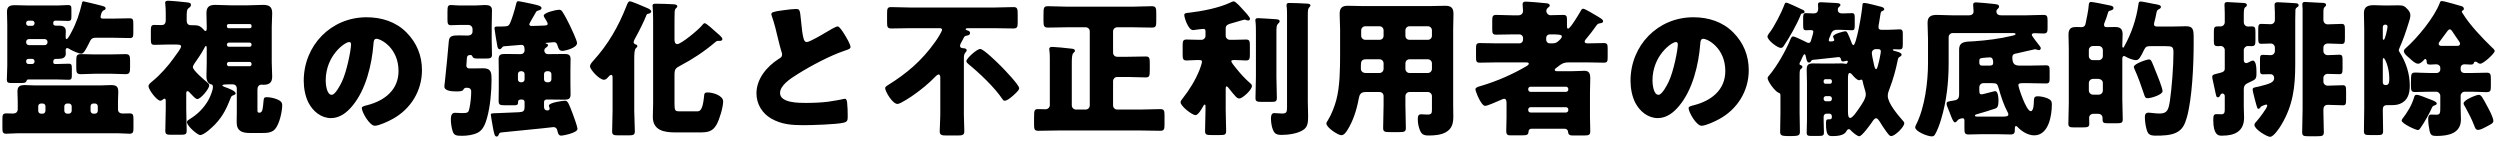 <?xml version="1.0" encoding="UTF-8"?> <svg xmlns="http://www.w3.org/2000/svg" width="407" height="23" viewBox="0 0 407 23" fill="none"><path d="M8.672 9.987V10.155C8.672 10.299 8.792 10.419 8.936 10.419H9.32C9.944 10.419 10.544 10.371 11.168 10.371C11.648 10.371 11.696 10.563 11.696 11.163V12.171C11.696 12.795 11.648 12.987 11.144 12.987C10.544 12.987 9.944 12.939 9.32 12.939H4.568C4.4 12.939 4.328 13.107 4.28 13.251C4.208 13.491 3.824 13.515 3.416 13.515H1.784C1.304 13.515 1.112 13.395 1.112 12.987C1.112 12.459 1.184 11.475 1.184 10.659V4.011C1.184 3.315 1.136 2.619 1.136 1.923C1.136 1.011 1.64 0.843 2.432 0.843C3.128 0.843 3.848 0.891 4.544 0.891H9.368C10.064 0.891 10.664 0.819 11.048 0.819C11.576 0.819 11.624 1.011 11.624 1.515V2.643C11.624 3.243 11.576 3.411 11.048 3.411C10.64 3.411 10.064 3.363 9.368 3.363H8.984C8.816 3.363 8.672 3.507 8.672 3.675V3.867C8.672 4.131 8.936 4.179 9.128 4.179H9.608C10.232 4.179 10.712 4.371 10.712 5.067C10.712 5.331 10.688 5.715 10.688 5.907C10.688 6.219 10.712 6.363 10.856 6.363C11.048 6.363 11.504 5.475 11.6 5.283C12.488 3.627 12.92 2.283 13.352 0.483C13.376 0.339 13.424 0.219 13.592 0.219C13.688 0.219 15.728 0.723 16.016 0.795C16.856 1.011 17.192 1.059 17.192 1.371C17.192 1.563 17.048 1.611 16.88 1.683C16.448 1.875 16.376 2.739 16.376 2.763C16.376 3.003 16.592 3.027 16.784 3.027H18.512C19.376 3.027 20.24 2.979 21.104 2.979C21.656 2.979 21.704 3.195 21.704 3.939V5.355C21.704 5.931 21.656 6.195 21.152 6.195C20.264 6.195 19.4 6.147 18.512 6.147H15.584C14.936 6.147 14.792 6.411 14.552 6.915C14.024 7.971 13.64 8.739 13.256 8.739C12.8 8.739 11.864 8.283 11.456 8.067C11.336 7.995 11.096 7.827 10.952 7.827C10.736 7.827 10.688 8.019 10.688 8.187C10.688 8.355 10.712 8.523 10.712 8.715C10.712 9.411 10.16 9.579 9.56 9.579H9.248C8.912 9.579 8.696 9.627 8.672 9.987ZM4.64 10.419H5.24C5.432 10.419 5.624 10.251 5.624 10.035V9.963C5.624 9.747 5.432 9.579 5.24 9.579H4.64C4.424 9.579 4.256 9.747 4.256 9.963V10.035C4.256 10.251 4.424 10.419 4.64 10.419ZM4.712 7.347H7.28C7.52 7.347 7.736 7.155 7.736 6.891V6.819C7.736 6.555 7.52 6.363 7.28 6.363H4.712C4.448 6.363 4.256 6.555 4.256 6.819V6.891C4.256 7.131 4.448 7.347 4.712 7.347ZM5.624 3.819V3.747C5.624 3.531 5.432 3.363 5.24 3.363H4.64C4.424 3.363 4.256 3.531 4.256 3.747V3.819C4.256 4.035 4.424 4.203 4.64 4.203H5.24C5.432 4.203 5.6 4.059 5.624 3.819ZM2.888 17.835V16.491C2.888 15.963 2.84 15.435 2.84 14.907C2.84 14.043 3.248 13.851 4.04 13.851C4.52 13.851 5.024 13.899 5.528 13.899H16.568C17.072 13.899 17.552 13.851 18.056 13.851C18.896 13.851 19.256 14.043 19.256 14.955C19.256 15.459 19.208 15.987 19.208 16.491V17.787C19.208 18.291 19.544 18.483 20 18.483C20.36 18.483 20.696 18.459 21.056 18.459C21.68 18.459 21.728 18.699 21.728 19.467V20.787C21.728 21.483 21.68 21.771 21.08 21.771C20.552 21.771 19.928 21.699 19.328 21.699H2.792C2.168 21.699 1.544 21.771 1.04 21.771C0.44 21.771 0.392 21.507 0.392 20.811V19.371C0.392 18.699 0.464 18.459 1.04 18.459C1.4 18.459 1.736 18.483 2.096 18.483C2.552 18.483 2.84 18.291 2.888 17.835ZM14.744 17.307V18.051C14.744 18.291 14.936 18.507 15.2 18.507H15.464C15.728 18.507 15.92 18.291 15.92 18.051V17.307C15.92 17.043 15.728 16.851 15.464 16.851H15.2C14.936 16.851 14.744 17.043 14.744 17.307ZM11.672 18.051V17.307C11.672 17.043 11.456 16.851 11.192 16.851H10.928C10.688 16.851 10.472 17.043 10.472 17.307V18.051C10.472 18.291 10.688 18.507 10.928 18.507H11.192C11.456 18.507 11.648 18.315 11.672 18.051ZM7.4 18.051V17.307C7.4 17.043 7.208 16.851 6.944 16.851H6.68C6.416 16.851 6.224 17.043 6.224 17.307V18.051C6.224 18.291 6.416 18.507 6.68 18.507H6.944C7.208 18.507 7.376 18.315 7.4 18.051ZM15.296 8.859H17.984C18.8 8.859 19.616 8.811 20.432 8.811C21.104 8.811 21.176 9.123 21.176 9.867V10.923C21.176 11.739 21.128 12.075 20.432 12.075C19.616 12.075 18.8 12.003 17.984 12.003H15.608C14.792 12.003 14 12.075 13.184 12.075C12.464 12.075 12.416 11.787 12.416 10.947V9.891C12.416 9.075 12.488 8.811 13.184 8.811C14.216 8.811 14.696 8.859 15.296 8.859ZM40.952 10.467V10.395C40.952 10.227 40.832 10.083 40.664 10.083H37.256C37.088 10.083 36.944 10.227 36.944 10.395V10.467C36.944 10.635 37.088 10.779 37.256 10.779H40.664C40.832 10.779 40.952 10.635 40.952 10.467ZM40.952 7.299V7.251C40.952 7.083 40.832 6.939 40.664 6.939H37.256C37.088 6.939 36.944 7.083 36.944 7.251V7.299C36.944 7.491 37.088 7.611 37.256 7.611H40.664C40.832 7.611 40.952 7.491 40.952 7.299ZM40.952 4.323V4.179C40.952 4.035 40.832 3.915 40.688 3.915H37.208C37.064 3.915 36.944 4.035 36.944 4.179V4.323C36.944 4.467 37.064 4.587 37.208 4.587H40.688C40.832 4.587 40.952 4.491 40.952 4.323ZM37.568 15.915C36.896 17.619 36.32 18.867 35.048 20.211C34.592 20.691 33.248 21.987 32.576 21.987C32.192 21.987 30.44 20.547 30.44 19.875C30.44 19.659 30.656 19.539 30.8 19.443C32.12 18.651 33.128 17.667 33.896 16.347C34.184 15.843 34.664 14.739 34.664 14.139C34.664 13.755 34.448 13.755 34.352 13.731C33.776 13.587 33.608 12.963 33.608 12.459C33.608 11.691 33.656 10.923 33.656 10.155V7.899C33.656 7.683 33.656 7.491 33.512 7.491C33.416 7.491 33.296 7.731 33.224 7.899C32.792 8.715 32.168 9.603 31.64 10.371C31.544 10.515 31.4 10.755 31.4 10.923C31.4 11.451 33.2 12.963 33.656 13.347C33.8 13.467 34.064 13.659 34.064 13.899C34.064 14.451 32.672 16.131 32.12 16.131C31.856 16.131 31.376 15.603 31.064 15.267C30.8 15.003 30.704 14.835 30.536 14.835C30.32 14.835 30.32 15.027 30.32 15.363V17.787C30.32 18.963 30.392 20.115 30.392 21.267C30.392 21.867 30.176 21.939 29.408 21.939H27.896C27.176 21.939 26.912 21.891 26.912 21.291C26.912 20.139 26.984 18.963 26.984 17.787V16.563C26.984 16.251 26.984 16.059 26.768 16.059C26.672 16.059 26.6 16.131 26.552 16.179C26.432 16.275 26.264 16.395 26.096 16.395C25.544 16.395 24.176 14.595 24.176 14.043C24.176 13.707 24.512 13.491 24.896 13.155C26.048 12.219 27.44 10.659 28.28 9.459C28.328 9.411 28.376 9.315 28.448 9.219C28.808 8.739 29.48 7.851 29.48 7.563C29.48 7.275 29.144 7.251 28.616 7.251H27.296C26.576 7.251 25.856 7.299 25.136 7.299C24.608 7.299 24.56 7.059 24.56 6.339V4.971C24.56 4.371 24.608 4.059 25.088 4.059C25.52 4.059 25.928 4.083 26.336 4.083C26.648 4.083 26.984 3.915 26.984 3.315V2.187C26.984 1.683 26.96 1.179 26.912 0.699C26.912 0.627 26.888 0.531 26.888 0.459C26.888 0.171 27.128 0.123 27.368 0.123C27.872 0.123 29.624 0.291 30.224 0.363C30.824 0.435 31.088 0.435 31.088 0.819C31.088 1.083 30.848 1.203 30.632 1.395C30.392 1.587 30.392 2.067 30.392 2.931V3.363C30.392 3.819 30.608 4.107 31.112 4.107H31.328C32.264 4.107 32.528 4.131 33.2 4.875C33.248 4.947 33.344 5.043 33.464 5.043C33.656 5.043 33.656 4.731 33.656 4.587V4.275C33.656 3.555 33.608 2.859 33.608 2.139C33.608 1.107 34.088 0.795 35.048 0.795C35.912 0.795 36.752 0.867 37.592 0.867H40.304C41.144 0.867 41.984 0.795 42.8 0.795C43.784 0.795 44.312 1.059 44.312 2.139C44.312 2.907 44.24 3.651 44.24 4.419V10.155C44.24 10.923 44.312 11.691 44.312 12.459C44.312 13.491 43.808 13.803 42.872 13.803C42.848 13.803 42.632 13.779 42.608 13.779C42.128 13.779 41.912 14.115 41.912 14.571V17.931C41.912 18.123 41.912 18.339 42.152 18.339H42.272C42.776 18.339 42.8 17.547 42.896 16.515C42.944 16.011 42.968 15.819 43.4 15.819C43.928 15.819 44.624 15.963 45.128 16.179C45.56 16.347 45.944 16.587 45.944 17.115C45.944 18.195 45.488 20.211 44.768 21.027C44.216 21.651 43.376 21.651 42.56 21.651H40.688C39.392 21.651 38.528 21.339 38.528 19.875C38.528 19.443 38.552 18.747 38.552 18.267V14.451C38.552 13.995 38.312 13.731 37.856 13.731H37.184C36.776 13.731 36.2 13.755 36.2 13.899C36.2 14.019 36.44 14.091 36.536 14.139C37.304 14.427 38.36 14.811 38.36 15.195C38.36 15.411 38.072 15.483 37.88 15.555C37.688 15.627 37.64 15.747 37.568 15.915ZM59.672 2.811C62.12 2.811 64.424 3.531 66.152 5.259C67.856 6.963 68.696 9.051 68.696 11.427C68.696 14.811 66.848 17.787 63.872 19.395C63.272 19.731 61.688 20.475 61.016 20.475C60.176 20.475 58.904 18.267 58.904 17.595C58.904 17.379 59.12 17.283 59.816 17.115C62.6 16.395 64.88 14.643 64.88 11.571C64.88 7.803 62 6.315 61.28 6.315C60.872 6.315 60.824 6.747 60.8 7.179C60.536 10.515 59.576 14.595 57.368 17.235C56.48 18.315 55.328 19.227 53.888 19.227C52.28 19.227 50.96 18.123 50.24 16.755C49.688 15.699 49.448 14.331 49.448 13.155C49.448 7.395 53.888 2.811 59.672 2.811ZM56.84 6.843C56.144 6.843 53.024 9.051 53.024 13.107C53.024 13.683 53.168 15.435 54.008 15.435C54.584 15.435 55.4 13.851 55.64 13.347C56.48 11.619 57.152 8.067 57.152 7.203C57.152 7.011 57.056 6.843 56.84 6.843ZM76.352 11.139H77.048C77.576 11.139 78.128 11.115 78.68 11.115C80 11.115 80.024 11.907 80.024 12.963C80.024 14.883 79.808 17.379 79.28 19.227C79.04 20.091 78.656 21.147 77.816 21.579C77.048 21.987 76.04 22.107 75.2 22.107C74.24 22.107 73.88 22.035 73.664 21.267C73.496 20.715 73.4 20.043 73.4 19.467C73.4 18.987 73.448 18.363 74.072 18.363C74.384 18.363 74.912 18.411 75.224 18.411C76.184 18.411 76.28 18.315 76.424 17.619C76.592 16.875 76.712 15.699 76.712 14.955C76.712 14.403 76.424 14.283 75.92 14.283C75.68 14.283 75.536 14.403 75.416 14.619C75.296 14.883 74.648 14.883 74.384 14.883C73.832 14.883 72.344 14.883 72.344 14.091C72.344 13.923 72.392 13.587 72.416 13.395C72.584 12.027 73.016 7.371 73.064 6.723C73.136 5.787 73.736 5.763 74.768 5.763C75.224 5.763 75.68 5.787 76.136 5.787C76.688 5.787 76.928 5.475 76.928 5.139V4.731C76.928 4.347 76.616 4.059 76.256 4.059H74.792C74.288 4.059 73.736 4.107 73.472 4.107C72.896 4.107 72.848 3.867 72.848 3.123V1.971C72.848 1.011 72.896 0.819 73.496 0.819C73.784 0.819 74.144 0.891 74.792 0.891H77.408C77.912 0.891 78.416 0.819 78.944 0.819C79.544 0.819 80.096 0.915 80.096 1.659C80.096 2.523 80.048 3.387 80.048 4.251V6.627C80.048 7.395 80.096 8.139 80.096 8.883C80.096 9.483 79.832 9.531 78.968 9.531H78.176C77.264 9.531 77.048 9.531 76.904 9.171C76.832 9.027 76.76 8.955 76.592 8.955C76.28 8.955 76.064 9.027 76.016 9.387C75.992 9.603 75.92 10.515 75.92 10.683C75.92 10.947 76.112 11.139 76.352 11.139ZM89.288 11.595H89.048C88.784 11.595 88.568 11.787 88.568 12.051V12.939C88.568 13.179 88.784 13.395 89.048 13.395H89.288C89.552 13.395 89.768 13.179 89.768 12.939V12.051C89.768 11.811 89.552 11.595 89.288 11.595ZM84.944 11.595H84.776C84.512 11.595 84.32 11.811 84.32 12.051V12.939C84.32 13.179 84.512 13.395 84.776 13.395H84.944C85.208 13.395 85.4 13.179 85.4 12.939V12.051C85.4 11.787 85.208 11.619 84.944 11.595ZM81.152 18.411C81.992 18.387 83.744 18.315 84.536 18.267C85.184 18.219 85.4 18.099 85.4 17.403V16.587C85.4 16.371 85.232 16.203 85.016 16.203H84.872C84.608 16.203 84.344 16.251 84.344 16.587V16.683C84.344 17.091 84.104 17.139 83.696 17.139H82.232C81.344 17.139 81.176 17.067 81.176 16.371C81.176 15.987 81.2 15.003 81.2 14.307V11.499C81.2 10.875 81.176 10.275 81.176 9.651C81.176 8.835 81.584 8.787 82.28 8.787C83.048 8.787 83.816 8.811 84.584 8.811H84.8C85.136 8.811 85.4 8.547 85.4 8.235C85.4 7.803 85.4 7.299 84.896 7.299C84.824 7.299 82.328 7.515 81.992 7.539C81.824 7.611 81.8 7.635 81.704 7.779C81.608 7.875 81.512 8.019 81.344 8.019C81.128 8.019 81.032 7.779 80.984 7.587C80.912 7.275 80.504 4.851 80.504 4.635C80.504 4.419 80.6 4.323 80.84 4.323H81.032C81.248 4.323 81.776 4.323 82.136 4.299C82.616 4.275 82.832 4.227 83.024 3.795C83.36 3.075 83.792 1.611 83.984 0.819C84.056 0.483 84.128 0.195 84.344 0.195C84.56 0.195 86.168 0.531 86.48 0.603C87.464 0.819 88.16 0.963 88.16 1.299C88.16 1.539 87.944 1.635 87.584 1.731C87.392 1.779 87.368 1.803 87.272 1.947C87.224 2.019 87.128 2.187 87.008 2.403C86.672 2.979 86.168 3.843 86.168 3.939C86.168 4.155 86.36 4.227 86.528 4.227C87.032 4.227 88.088 4.179 88.712 4.155C89.048 4.131 89.168 4.059 89.168 3.867C89.168 3.699 88.832 3.171 88.712 2.979C88.64 2.883 88.52 2.667 88.52 2.547C88.52 2.043 90.584 1.587 90.992 1.587C91.304 1.587 91.4 1.683 91.568 1.923C91.952 2.499 92.48 3.531 92.792 4.179C93.032 4.659 93.944 6.603 93.944 7.011C93.944 7.827 91.928 8.283 91.568 8.283C91.064 8.283 90.944 7.947 90.8 7.515C90.68 7.131 90.608 6.867 90.152 6.867C90.08 6.867 89.192 6.939 89.072 6.963C88.952 6.963 88.832 6.963 88.832 7.035C88.832 7.107 88.88 7.107 88.928 7.107C89.072 7.131 89.216 7.203 89.216 7.347C89.216 7.563 88.976 7.683 88.832 7.803C88.664 7.923 88.616 8.067 88.616 8.259C88.616 8.571 88.88 8.811 89.168 8.811H89.48C90.248 8.811 91.04 8.787 91.808 8.787C92.432 8.787 92.888 8.835 92.888 9.603C92.888 10.227 92.864 10.875 92.864 11.499V13.491C92.864 14.139 92.888 14.763 92.888 15.387C92.888 16.131 92.504 16.227 91.856 16.227C91.064 16.227 90.272 16.203 89.48 16.203H88.952C88.76 16.203 88.568 16.371 88.568 16.587V17.427C88.568 17.739 88.736 17.979 89.072 17.979C89.288 17.979 89.48 17.931 89.48 17.667C89.48 17.571 89.456 17.499 89.384 17.355C89.36 17.307 89.36 17.235 89.36 17.187C89.36 16.707 91.64 16.395 92 16.395C92.456 16.395 92.648 16.971 93.296 18.675C93.44 19.035 94.016 20.667 94.016 20.979C94.016 21.651 91.616 22.083 91.376 22.083C90.896 22.083 90.824 21.627 90.728 21.219C90.656 20.907 90.464 20.691 90.104 20.691C90.032 20.691 89.456 20.763 88.376 20.883C86.072 21.123 82.28 21.507 81.68 21.555C81.368 21.579 81.296 21.651 81.2 21.891C81.104 22.131 81.032 22.227 80.864 22.227C80.528 22.227 80.456 21.843 80.24 20.715C80.144 20.163 79.904 18.795 79.904 18.675C79.904 18.459 80.024 18.435 81.152 18.411ZM103.256 9.603V18.051C103.256 19.155 103.352 20.283 103.352 21.387C103.352 21.963 103.088 22.035 102.32 22.035H100.712C99.92 22.035 99.656 21.987 99.656 21.387C99.656 20.283 99.728 19.179 99.728 18.051V12.651C99.728 12.459 99.728 12.195 99.488 12.195C99.32 12.195 99.104 12.435 99.008 12.555C98.84 12.747 98.624 12.987 98.336 12.987C97.544 12.987 96.056 11.307 96.056 10.803C96.056 10.467 96.392 10.107 96.608 9.867C99.008 7.227 100.688 4.299 101.984 0.987C102.176 0.507 102.272 0.219 102.56 0.219C102.872 0.219 104.888 1.107 105.344 1.299C105.584 1.395 106.016 1.587 106.016 1.875C106.016 2.163 105.584 2.235 105.44 2.259C105.296 2.283 105.224 2.475 105.176 2.619C104.864 3.435 103.88 5.403 103.424 6.195C103.328 6.363 103.16 6.675 103.16 6.867C103.16 7.155 103.472 7.227 103.592 7.275C103.712 7.323 103.76 7.419 103.76 7.515C103.76 7.635 103.688 7.707 103.52 7.851C103.28 8.067 103.256 8.835 103.256 9.603ZM114.248 4.179C114.368 4.035 114.56 3.771 114.728 3.771C114.968 3.771 116.144 4.827 116.744 5.379C116.888 5.499 116.96 5.571 117.056 5.643C117.272 5.835 117.608 6.147 117.608 6.363C117.608 6.483 117.488 6.651 117.272 6.651H116.888C116.672 6.651 116.528 6.795 116.384 6.915C114.632 8.403 112.736 9.651 110.72 10.707C110 11.091 109.808 11.259 109.808 12.195V16.779C109.808 17.979 109.88 18.123 110.6 18.123H113.456C113.864 18.123 114.368 18.123 114.608 15.819C114.656 15.243 114.656 15.051 115.208 15.051C116.024 15.051 117.728 15.531 117.728 16.515C117.728 17.451 117.128 19.443 116.672 20.259C116 21.483 115.136 21.555 113.864 21.555H109.88C108.104 21.555 106.28 21.219 106.28 19.035C106.28 18.315 106.328 17.595 106.328 16.899V3.243C106.328 2.499 106.304 1.659 106.256 1.155C106.256 1.083 106.232 1.011 106.232 0.939C106.232 0.603 106.52 0.603 106.76 0.603C107.216 0.603 109.256 0.651 109.712 0.699C109.952 0.723 110.264 0.771 110.264 1.035C110.264 1.179 110.144 1.251 110.024 1.371C109.88 1.539 109.832 1.707 109.832 2.019C109.808 2.739 109.808 3.531 109.808 4.251V6.315C109.808 6.627 109.808 7.179 110.264 7.179C110.888 7.179 113.624 4.923 114.248 4.179ZM125.576 2.307C125.576 2.019 125.864 1.875 127.592 1.659C128.528 1.539 129.08 1.467 129.536 1.467C130.184 1.467 130.232 1.515 130.4 3.315C130.544 4.851 130.64 5.571 130.808 6.219C130.88 6.507 131 6.843 131.36 6.843C131.816 6.843 133.952 5.571 134.48 5.259C134.84 5.043 136.064 4.299 136.376 4.299C136.64 4.299 137.144 5.043 137.48 5.595C137.744 6.027 138.464 7.203 138.464 7.659C138.464 7.923 138.2 8.019 137.696 8.187C137.6 8.235 137.48 8.259 137.36 8.307C135.176 9.051 132.128 10.635 129.8 12.099C128.648 12.819 126.992 13.899 126.992 15.147C126.992 16.755 130.04 16.755 131.144 16.755C132.368 16.755 133.64 16.707 134.792 16.563C135.296 16.491 136.952 16.227 137.336 16.107C137.408 16.107 137.504 16.083 137.576 16.083C137.816 16.083 137.888 16.491 137.912 16.683C137.984 17.379 138.008 18.171 138.008 18.867C138.008 19.587 137.984 19.803 137.36 19.971C136.256 20.259 132.104 20.379 130.784 20.379C128.888 20.379 127.232 20.259 125.552 19.299C124.064 18.435 123.152 16.923 123.152 15.195C123.152 12.819 124.856 10.827 126.752 9.603C127.112 9.387 127.328 9.267 127.328 8.859C127.328 8.691 127.256 8.499 127.184 8.283C126.992 7.635 126.824 6.963 126.656 6.267C126.392 5.091 126.056 3.771 125.648 2.595C125.624 2.523 125.576 2.379 125.576 2.307ZM159.584 7.971C160.136 7.971 162.464 10.275 162.968 10.779C163.472 11.283 165.92 13.827 165.92 14.355C165.92 14.427 165.896 14.547 165.776 14.715C165.488 15.099 164.672 15.843 164.144 16.179C163.904 16.323 163.736 16.395 163.568 16.395C163.376 16.395 163.304 16.299 163.208 16.155C161.936 14.235 159.416 11.859 157.616 10.395C157.472 10.275 157.328 10.131 157.328 9.939C157.328 9.531 159.008 7.971 159.584 7.971ZM156.92 9.579V18.723C156.92 19.611 156.992 20.571 156.992 21.363C156.992 21.987 156.68 22.059 155.864 22.059H154.136C153.296 22.059 152.984 21.987 152.984 21.363C152.984 20.643 153.08 19.635 153.08 18.723V12.651C153.08 12.459 153.056 12.123 152.816 12.123C152.6 12.123 152.312 12.435 152.168 12.579C151.28 13.515 149.96 14.595 148.904 15.339C148.448 15.675 146.6 16.923 146.12 16.923C145.28 16.923 144.104 14.859 144.104 14.355C144.104 14.163 144.248 14.043 144.68 13.779C147.56 11.979 150.008 9.963 152.264 6.795C152.504 6.459 153.368 5.163 153.368 4.827C153.368 4.683 153.2 4.587 153.008 4.587H148.328C147.248 4.587 146.168 4.635 145.112 4.635C144.464 4.635 144.416 4.371 144.416 3.603V2.235C144.416 1.419 144.464 1.155 145.064 1.155C146.168 1.155 147.248 1.227 148.328 1.227H161.744C162.824 1.227 163.928 1.155 165.008 1.155C165.608 1.155 165.68 1.443 165.68 2.235V3.699C165.68 4.395 165.584 4.635 164.984 4.635C163.904 4.635 162.824 4.587 161.744 4.587H157.64C157.52 4.587 157.208 4.587 157.208 4.755C157.208 4.875 157.448 4.947 157.544 4.971C157.712 5.019 157.928 5.139 157.928 5.355C157.928 5.643 157.688 5.763 157.448 5.787C157.112 5.835 156.992 5.955 156.92 6.099C156.872 6.195 156.752 6.459 156.584 6.747C156.464 6.939 156.296 7.251 156.296 7.467C156.296 7.851 156.728 7.827 156.8 7.851C157.016 7.851 157.376 7.899 157.376 8.187C157.376 8.355 157.256 8.427 157.136 8.595C156.968 8.835 156.92 8.979 156.92 9.579ZM184.52 4.443H181.88C181.496 4.443 181.208 4.731 181.208 5.115V8.571C181.208 8.955 181.496 9.243 181.88 9.243H183.56C184.544 9.243 185.528 9.195 186.536 9.195C187.184 9.195 187.184 9.507 187.184 10.539V11.307C187.184 12.363 187.136 12.603 186.536 12.603C185.552 12.603 184.544 12.531 183.56 12.531H181.88C181.496 12.531 181.208 12.843 181.208 13.203V17.163C181.208 17.523 181.496 17.835 181.88 17.835H185.648C186.752 17.835 187.832 17.763 188.912 17.763C189.536 17.763 189.584 18.051 189.584 18.843V20.211C189.584 21.027 189.536 21.291 188.888 21.291C187.808 21.291 186.728 21.243 185.648 21.243H172.28C171.2 21.243 170.12 21.291 169.04 21.291C168.392 21.291 168.344 21.027 168.344 20.187V19.179C168.344 17.859 168.416 17.763 169.064 17.763C169.328 17.763 169.688 17.787 170.216 17.787C170.6 17.787 170.912 17.475 170.912 17.115V9.843C170.912 9.267 170.912 8.691 170.84 8.235C170.84 8.163 170.816 8.067 170.816 7.995C170.816 7.683 171.056 7.635 171.32 7.635C171.704 7.635 173.528 7.803 174.464 7.923C174.68 7.947 174.992 7.971 174.992 8.259C174.992 8.403 174.944 8.451 174.728 8.643C174.536 8.835 174.488 9.411 174.488 10.227V17.163C174.488 17.523 174.8 17.835 175.16 17.835H176.744C177.128 17.835 177.416 17.523 177.416 17.163V5.115C177.416 4.731 177.128 4.443 176.744 4.443H173.624C172.616 4.443 171.632 4.491 170.624 4.491C169.952 4.491 169.88 4.227 169.88 3.387V2.427C169.88 1.227 169.928 1.011 170.624 1.011C171.632 1.011 172.64 1.083 173.624 1.083H184.52C185.504 1.083 186.512 1.011 187.496 1.011C188.168 1.011 188.24 1.275 188.24 2.091V3.411C188.24 4.251 188.192 4.491 187.52 4.491C186.512 4.491 185.504 4.443 184.52 4.443ZM212.912 2.667V16.611C212.912 17.331 212.96 18.051 212.96 18.771C212.96 19.875 212.936 20.595 212.24 21.099C211.352 21.747 209.744 21.963 208.664 21.963C208.256 21.963 207.776 21.939 207.488 21.579C207.08 21.051 206.912 20.019 206.912 19.347C206.912 18.987 206.936 18.411 207.44 18.411C207.536 18.411 207.728 18.411 207.896 18.435C208.16 18.459 208.472 18.483 208.736 18.483C209.456 18.483 209.528 18.243 209.528 17.427V2.595C209.528 1.995 209.528 1.395 209.456 0.987V0.795C209.456 0.507 209.696 0.483 209.912 0.483C210.8 0.483 211.688 0.531 212.576 0.579C212.792 0.579 213.344 0.579 213.344 0.891C213.344 0.987 213.272 1.059 213.2 1.131C212.936 1.419 212.912 1.563 212.912 2.667ZM207.8 5.547V12.555C207.8 13.683 207.872 14.811 207.872 15.939C207.872 16.539 207.632 16.587 206.936 16.587H205.496C204.656 16.587 204.392 16.539 204.392 15.963C204.392 14.835 204.464 13.683 204.464 12.555V5.523C204.464 4.803 204.464 4.011 204.392 3.483C204.368 3.411 204.368 3.339 204.368 3.291C204.368 3.003 204.584 2.955 204.824 2.955C205.184 2.955 207.224 3.099 207.656 3.123C207.896 3.147 208.328 3.147 208.328 3.459C208.328 3.627 208.16 3.771 208.04 3.891C207.824 4.131 207.8 4.275 207.8 5.547ZM199.544 14.331V17.907C199.544 19.035 199.616 20.163 199.616 21.315C199.616 21.939 199.376 21.987 198.584 21.987H197.264C196.448 21.987 196.184 21.939 196.184 21.339C196.184 20.187 196.256 19.059 196.256 17.907V17.259C196.256 17.187 196.232 17.019 196.136 17.019C196.04 17.019 195.92 17.211 195.824 17.379C195.632 17.739 195.056 18.747 194.624 18.747C194.096 18.747 192.2 17.283 192.2 16.659C192.2 16.443 192.32 16.299 192.512 16.059C193.64 14.619 194.648 13.011 195.32 11.283C195.416 11.019 195.68 10.299 195.68 10.035C195.68 9.795 195.488 9.771 194.936 9.771C194.336 9.771 193.736 9.843 193.184 9.843C192.584 9.843 192.536 9.579 192.536 8.811V7.443C192.536 6.699 192.584 6.435 193.184 6.435C193.784 6.435 194.456 6.483 195.248 6.483H195.584C195.968 6.483 196.256 6.195 196.256 5.811V5.139C196.256 4.803 196.16 4.707 195.896 4.707C195.704 4.707 195.008 4.803 194.792 4.827C194.648 4.851 194.36 4.899 194.216 4.899C193.448 4.899 192.8 2.859 192.8 2.451C192.8 2.115 193.136 2.115 193.616 2.067C195.68 1.827 198.44 1.299 200.312 0.411C200.504 0.315 200.72 0.219 200.84 0.219C201.176 0.219 202.064 1.251 202.328 1.539C202.568 1.779 203.504 2.787 203.504 3.051C203.504 3.219 203.36 3.339 203.216 3.339C203.144 3.339 203.024 3.315 202.952 3.291C202.856 3.243 202.712 3.195 202.592 3.195C202.544 3.195 202.4 3.243 202.064 3.339C201.584 3.483 200.504 3.795 200.24 3.867C199.856 3.987 199.544 4.155 199.544 4.611V5.811C199.544 6.195 199.856 6.483 200.24 6.483H200.768C201.56 6.483 202.232 6.435 202.832 6.435C203.432 6.435 203.48 6.699 203.48 7.467V8.811C203.48 9.579 203.432 9.843 202.832 9.843C202.28 9.843 201.656 9.771 201.008 9.771C200.624 9.771 200.456 9.819 200.456 9.963C200.456 10.155 200.96 10.779 201.2 11.067C201.968 12.027 202.64 12.771 203.576 13.587C203.696 13.707 203.816 13.803 203.816 13.995C203.816 14.643 202.256 16.035 201.776 16.035C201.584 16.035 201.416 15.963 201.2 15.747C200.912 15.435 200.36 14.787 200.096 14.427C200 14.307 199.832 14.067 199.712 14.067C199.664 14.067 199.568 14.067 199.544 14.331ZM232.448 9.651H229.472C229.064 9.651 228.8 9.963 228.8 10.323V11.211C228.8 11.571 229.088 11.883 229.472 11.883H232.448C232.832 11.883 233.12 11.571 233.12 11.211V10.323C233.12 9.963 232.832 9.651 232.448 9.651ZM224.576 9.651H222.392C221.648 9.651 221.552 10.035 221.552 10.683V11.211C221.552 11.547 221.816 11.883 222.344 11.883H224.576C224.96 11.883 225.248 11.571 225.248 11.211V10.323C225.248 9.963 224.984 9.651 224.576 9.651ZM229.472 6.483H232.448C232.832 6.483 233.12 6.195 233.12 5.811V4.947C233.12 4.563 232.832 4.275 232.448 4.275H229.472C229.088 4.275 228.8 4.563 228.8 4.947V5.811C228.8 6.195 229.064 6.483 229.472 6.483ZM222.272 6.483H224.576C224.984 6.483 225.248 6.195 225.248 5.811V4.947C225.248 4.563 224.96 4.275 224.576 4.275H222.272C221.912 4.275 221.6 4.563 221.6 4.947V5.811C221.6 6.195 221.912 6.483 222.272 6.483ZM224.576 14.979H222.344C221.528 14.979 221.312 15.387 221.192 16.107C220.88 17.835 220.28 19.731 219.344 21.195C219.128 21.531 218.816 22.011 218.36 22.011C217.832 22.011 215.936 20.763 215.936 20.115C215.936 19.971 216.008 19.827 216.176 19.587C216.728 18.723 217.28 17.307 217.544 16.299C218.144 14.091 218.168 11.163 218.168 8.835V4.827C218.168 3.963 218.096 3.123 218.096 2.259C218.096 1.323 218.456 0.939 219.416 0.939C220.208 0.939 221 0.987 221.792 0.987H232.952C233.72 0.987 234.512 0.939 235.28 0.939C236.24 0.939 236.624 1.275 236.624 2.259C236.624 3.099 236.576 3.963 236.576 4.827V16.995C236.576 17.643 236.6 18.315 236.6 18.963C236.6 20.043 236.408 20.955 235.376 21.531C234.56 21.987 233.504 22.059 232.568 22.059C231.728 22.059 231.392 21.843 231.104 21.051C230.912 20.523 230.816 19.947 230.816 19.371C230.816 18.939 230.888 18.603 231.392 18.603C231.536 18.603 231.656 18.603 231.8 18.627C232.016 18.651 232.16 18.651 232.376 18.651C233.072 18.651 233.12 18.435 233.12 17.787V15.651C233.12 15.291 232.832 14.979 232.448 14.979H229.472C229.088 14.979 228.8 15.291 228.8 15.651V17.091C228.8 18.363 228.872 19.611 228.872 20.859C228.872 21.459 228.584 21.507 227.768 21.507H226.28C225.44 21.507 225.176 21.459 225.176 20.835C225.176 19.587 225.248 18.339 225.248 17.091V15.651C225.248 15.267 224.984 14.979 224.576 14.979ZM248.792 17.835V17.931C248.792 18.147 248.96 18.315 249.176 18.315H254.936C255.152 18.315 255.32 18.147 255.32 17.931V17.835C255.32 17.619 255.152 17.451 254.936 17.451H249.176C248.96 17.451 248.816 17.595 248.792 17.835ZM248.792 14.499V14.571C248.816 14.811 248.96 14.955 249.176 14.955H254.936C255.152 14.955 255.32 14.787 255.32 14.571V14.499C255.32 14.283 255.152 14.115 254.936 14.115H249.176C248.96 14.115 248.792 14.283 248.792 14.499ZM251.72 6.219V6.483C251.72 6.795 251.96 7.059 252.296 7.059H252.704C253.376 7.059 253.616 6.795 254.048 6.363C254.168 6.219 254.264 6.099 254.264 5.931C254.264 5.619 253.736 5.595 252.32 5.595C252.008 5.595 251.72 5.787 251.72 6.219ZM254.696 20.955H249.368C249.032 20.955 248.864 21.123 248.84 21.459C248.816 21.963 248.576 22.035 247.688 22.035H245.936C245.504 22.035 245.216 21.987 245.216 21.315C245.216 20.595 245.264 19.851 245.264 19.131V16.803C245.264 16.467 245.216 16.083 244.88 16.083C244.736 16.083 244.64 16.131 244.496 16.203C244.424 16.227 244.328 16.275 244.208 16.323C243.512 16.635 242.12 17.235 241.784 17.235C241.112 17.235 240.2 14.835 240.2 14.547C240.2 14.259 240.56 14.139 240.992 14.019L241.232 13.947C243.728 13.203 246.2 12.123 248.456 10.803C248.576 10.731 248.888 10.563 248.888 10.371C248.888 10.155 248.6 10.155 248.24 10.155H243.752C242.816 10.155 241.88 10.203 240.92 10.203C240.344 10.203 240.296 9.987 240.296 9.291V7.947C240.296 7.227 240.344 7.011 240.944 7.011C241.88 7.011 242.816 7.059 243.752 7.059H247.376C247.688 7.059 247.952 6.795 247.952 6.483V6.171C247.952 5.859 247.688 5.595 247.376 5.595H246.464C245.504 5.595 244.544 5.643 243.584 5.643C242.984 5.643 242.936 5.403 242.936 4.683V3.387C242.936 2.691 242.984 2.427 243.584 2.427C244.544 2.427 245.504 2.499 246.464 2.499H247.136C247.736 2.499 247.952 2.115 247.952 1.803C247.952 1.515 247.88 1.011 247.88 0.699C247.88 0.363 248.072 0.267 248.36 0.267C248.888 0.267 251.12 0.459 251.744 0.531C251.96 0.555 252.296 0.603 252.296 0.891C252.296 1.059 252.176 1.131 251.984 1.275C251.84 1.395 251.744 1.587 251.744 1.779C251.744 2.139 252.032 2.475 252.416 2.475C253.112 2.475 253.784 2.427 254.48 2.427C255.032 2.427 255.104 2.667 255.104 3.171V4.299C255.104 4.443 255.104 4.659 255.296 4.659C255.656 4.659 257.144 2.139 257.384 1.707C257.456 1.563 257.552 1.419 257.744 1.419C258.032 1.419 259.688 2.427 260.048 2.643C260.144 2.691 260.216 2.739 260.288 2.787C260.72 3.051 260.984 3.219 260.984 3.459C260.984 3.675 260.768 3.747 260.6 3.771C260.096 3.843 260.096 3.891 259.808 4.275C259.328 4.971 258.8 5.643 258.272 6.267C258.152 6.411 257.984 6.603 257.984 6.771C257.984 7.059 258.32 7.059 258.536 7.059C259.376 7.059 260.24 7.011 261.104 7.011C261.68 7.011 261.728 7.251 261.728 7.947V9.291C261.728 9.987 261.68 10.203 261.104 10.203C260.144 10.203 259.208 10.155 258.272 10.155H255.44C254.528 10.155 254.168 10.419 253.664 10.827C253.544 10.923 253.424 11.019 253.28 11.115C253.208 11.187 253.112 11.259 253.112 11.355C253.112 11.547 253.28 11.595 253.568 11.595H255.704C256.592 11.595 257.552 11.523 257.96 11.523C258.728 11.523 258.896 12.027 258.896 12.699C258.896 13.491 258.848 14.259 258.848 15.051V19.131C258.848 19.851 258.896 20.595 258.896 21.339C258.896 21.939 258.728 22.059 257.84 22.059H256.232C255.632 22.059 255.32 22.035 255.272 21.411C255.248 21.195 255.08 20.955 254.696 20.955ZM275.672 2.811C278.12 2.811 280.424 3.531 282.152 5.259C283.856 6.963 284.696 9.051 284.696 11.427C284.696 14.811 282.848 17.787 279.872 19.395C279.272 19.731 277.688 20.475 277.016 20.475C276.176 20.475 274.904 18.267 274.904 17.595C274.904 17.379 275.12 17.283 275.816 17.115C278.6 16.395 280.88 14.643 280.88 11.571C280.88 7.803 278 6.315 277.28 6.315C276.872 6.315 276.824 6.747 276.8 7.179C276.536 10.515 275.576 14.595 273.368 17.235C272.48 18.315 271.328 19.227 269.888 19.227C268.28 19.227 266.96 18.123 266.24 16.755C265.688 15.699 265.448 14.331 265.448 13.155C265.448 7.395 269.888 2.811 275.672 2.811ZM272.84 6.843C272.144 6.843 269.024 9.051 269.024 13.107C269.024 13.683 269.168 15.435 270.008 15.435C270.584 15.435 271.4 13.851 271.64 13.347C272.48 11.619 273.152 8.067 273.152 7.203C273.152 7.011 273.056 6.843 272.84 6.843ZM290.816 0.435C291.056 0.435 293 1.371 293.36 1.539C293.504 1.587 293.792 1.731 293.792 1.923C293.792 2.115 293.576 2.163 293.408 2.187C293.216 2.211 293.192 2.283 293.12 2.499C292.568 3.915 291.272 6.195 290.408 7.467C290.288 7.635 290.168 7.803 289.928 7.803C289.4 7.803 287.744 6.579 287.744 5.931C287.744 5.715 288.08 5.331 288.2 5.163C288.824 4.347 290.072 1.947 290.432 0.939C290.576 0.555 290.6 0.435 290.816 0.435ZM296.888 16.035V16.107C296.888 16.323 297.056 16.491 297.272 16.491H297.848C298.064 16.491 298.232 16.323 298.232 16.107V16.035C298.232 15.819 298.064 15.651 297.848 15.651H297.272C297.056 15.651 296.888 15.795 296.888 16.035ZM296.888 13.203V13.323C296.888 13.491 297.008 13.635 297.176 13.635H297.944C298.112 13.635 298.232 13.491 298.232 13.323V13.203C298.232 13.035 298.112 12.891 297.944 12.891H297.176C297.008 12.891 296.888 13.035 296.888 13.203ZM305.84 7.995H305.36C305.024 7.995 304.736 8.259 304.736 8.643C304.736 8.907 304.904 9.723 304.976 10.011C305.072 10.467 305.192 11.259 305.432 11.259C305.6 11.259 305.768 10.563 305.864 10.131C305.888 10.011 305.912 9.891 305.936 9.843C305.984 9.531 306.2 8.667 306.2 8.379C306.2 8.139 306.08 8.019 305.84 7.995ZM300.848 12.891V18.075C300.848 18.603 300.872 19.203 301.208 19.203C301.64 19.203 302.456 17.907 302.696 17.571C303.08 17.019 303.752 16.059 303.752 15.387C303.752 15.051 303.632 14.715 303.536 14.379C303.416 13.971 303.296 13.563 303.224 13.155C303.2 13.059 303.152 12.963 303.032 12.963C302.984 12.963 302.888 12.987 302.84 13.011C302.792 13.035 302.744 13.059 302.672 13.059C302.312 13.059 301.808 12.483 301.592 12.219C301.472 12.099 301.304 11.883 301.136 11.883C300.872 11.883 300.848 12.291 300.848 12.891ZM295.112 9.747C295.016 9.771 294.944 9.795 294.896 9.867C294.8 10.035 294.704 10.179 294.488 10.179C294.224 10.179 294.128 9.819 294.056 9.507C294.032 9.435 294.032 9.363 294.008 9.315C293.984 9.147 293.936 8.835 293.768 8.835C293.648 8.835 293.528 9.099 293.36 9.459C293.288 9.651 293.192 9.867 293.072 10.083C293.024 10.179 292.952 10.275 292.952 10.395C292.952 10.563 293.096 10.587 293.24 10.635C293.336 10.683 293.432 10.755 293.432 10.899C293.432 11.019 293.336 11.115 293.24 11.187C293 11.355 292.976 11.451 292.976 12.459V18.387C292.976 19.395 293.024 20.427 293.024 21.435C293.024 21.987 292.88 22.155 291.656 22.155H291.104C289.976 22.155 289.808 21.987 289.808 21.435C289.808 20.403 289.856 19.395 289.856 18.387V15.603C289.856 15.291 289.832 15.195 289.544 15.099C288.944 14.859 287.768 13.227 287.768 12.723C287.768 12.555 287.912 12.387 288.032 12.267C289.28 10.779 290.672 8.355 291.416 6.555C291.608 6.123 291.68 5.931 291.92 5.931C292.16 5.931 293.144 6.411 293.696 6.675C293.816 6.747 293.912 6.795 293.984 6.819C294.128 6.891 294.296 6.987 294.464 6.987C294.752 6.987 294.824 6.651 294.872 6.459C294.968 6.171 295.208 5.379 295.208 5.139C295.208 4.899 294.92 4.899 294.728 4.899C294.488 4.899 294.248 4.923 294.008 4.923C293.6 4.923 293.552 4.707 293.552 4.035V3.099C293.552 2.403 293.576 2.139 293.984 2.139C294.464 2.139 294.872 2.187 295.184 2.187C295.712 2.187 296 2.043 296 1.347C296 1.203 296 1.035 295.976 0.867V0.699C295.976 0.387 296.216 0.363 296.48 0.363C296.696 0.363 298.496 0.459 298.832 0.483C299.048 0.507 299.624 0.507 299.624 0.795C299.624 0.963 299.48 1.059 299.36 1.155C299.24 1.275 299.192 1.395 299.192 1.563C299.192 2.043 299.504 2.187 299.936 2.187C300.464 2.187 300.992 2.139 301.52 2.139C301.904 2.139 301.952 2.379 301.952 2.907V4.083C301.952 4.731 301.904 4.923 301.496 4.923C300.872 4.923 300.2 4.851 299.528 4.851H299.048C298.328 4.851 298.16 5.307 297.992 5.763C297.92 5.931 297.728 6.363 297.728 6.555C297.728 6.723 297.848 6.747 297.992 6.747C298.256 6.747 298.616 6.747 298.616 6.507C298.616 6.411 298.52 6.243 298.496 6.171C298.472 6.099 298.424 6.003 298.424 5.955C298.424 5.523 300.176 5.091 300.416 5.091C300.656 5.091 300.728 5.259 300.944 5.739C300.992 5.835 301.04 5.931 301.088 6.051C301.184 6.267 301.256 6.459 301.328 6.675C301.4 6.843 301.544 7.347 301.736 7.347C302.216 7.347 303.104 2.163 303.2 0.891C303.224 0.627 303.224 0.483 303.488 0.483C303.992 0.483 305.456 0.915 306.08 1.059C306.296 1.107 306.752 1.203 306.752 1.515C306.752 1.659 306.584 1.731 306.488 1.779C306.2 1.875 306.2 1.947 306.104 2.523C306.056 2.859 306.008 3.171 305.912 3.723C305.864 3.939 305.816 4.227 305.816 4.443C305.816 4.731 306.008 4.851 306.296 4.851H307.376C308.144 4.851 308.792 4.779 309.248 4.779C309.728 4.779 309.776 5.019 309.776 5.595V7.059C309.776 7.851 309.728 8.043 309.224 8.043C308.936 8.043 308.648 8.019 308.36 8.019C308.312 8.019 308.144 8.043 308.144 8.115C308.144 8.235 308.384 8.283 308.48 8.307C308.744 8.379 309.584 8.547 309.584 8.907C309.584 9.051 309.416 9.171 309.296 9.243C309.08 9.363 309.032 9.435 308.96 9.747C308.648 11.331 308.192 12.963 307.616 14.451C307.472 14.835 307.328 15.171 307.328 15.603C307.328 16.803 308.984 18.723 309.752 19.611C309.872 19.731 310.016 19.875 310.016 20.067C310.016 20.667 308.504 22.155 307.88 22.155C307.616 22.155 307.424 21.867 307.016 21.315C306.656 20.811 306.32 20.307 306.008 19.779C305.888 19.611 305.672 19.251 305.432 19.251C305.144 19.251 304.88 19.707 304.736 19.923C304.448 20.331 303.128 22.179 302.696 22.179C302.336 22.179 301.64 21.555 301.376 21.291C301.28 21.171 301.16 21.027 300.992 21.027C300.776 21.027 300.632 21.267 300.56 21.435C300.152 22.083 299.048 22.155 298.352 22.155C297.728 22.155 297.272 22.155 297.272 20.115C297.272 19.419 297.368 19.419 297.92 19.419C298.208 19.419 298.232 19.179 298.232 18.963C298.232 18.723 298.088 18.507 297.848 18.507H297.344C297.08 18.507 296.888 18.723 296.888 18.987V19.587C296.888 20.379 296.936 21.027 296.936 21.555C296.936 22.083 296.768 22.131 295.952 22.131H295.088C294.368 22.131 294.128 22.131 294.128 21.579C294.128 20.907 294.176 20.259 294.176 19.587V13.467C294.176 12.747 294.128 12.051 294.128 11.331C294.128 10.539 294.416 10.323 295.184 10.323C295.76 10.323 296.336 10.347 296.936 10.347H298.112C298.64 10.347 299.168 10.323 299.72 10.323C299.912 10.323 300.128 10.323 300.32 10.371C300.368 10.371 300.488 10.395 300.536 10.395C300.752 10.395 300.824 10.059 300.824 10.011C300.824 9.915 300.752 9.891 300.68 9.891C300.608 9.891 300.464 9.939 300.392 9.939C300.272 9.987 300.128 10.011 300.008 10.011C299.792 10.011 299.744 9.819 299.696 9.627C299.648 9.411 299.552 9.291 299.312 9.291C299.216 9.291 295.568 9.723 295.112 9.747ZM318.944 15.339V8.091C318.944 6.699 320.024 6.795 321.296 6.723C323.432 6.579 325.544 6.315 327.632 5.811C327.8 5.763 328.136 5.715 328.136 5.523C328.136 5.427 327.992 5.379 327.536 5.379H317.912C317.528 5.379 317.24 5.691 317.24 6.051V10.275C317.24 13.371 316.904 16.491 315.992 19.491C315.8 20.163 315.368 21.339 315.008 21.915C314.864 22.131 314.72 22.203 314.48 22.203C313.808 22.203 311.792 21.411 311.792 20.715C311.792 20.595 311.888 20.427 311.936 20.307C313.352 17.547 313.88 13.371 313.88 10.299V6.363C313.88 5.499 313.808 4.611 313.808 3.723C313.808 2.691 314.36 2.427 315.32 2.427C316.208 2.427 317.12 2.499 318.032 2.499H320.48C320.912 2.499 321.296 2.355 321.296 1.851C321.296 1.467 321.224 0.939 321.224 0.771C321.224 0.459 321.44 0.387 321.704 0.387C322.064 0.387 324.032 0.579 324.464 0.627C324.992 0.699 325.448 0.699 325.448 1.059C325.448 1.251 325.352 1.323 325.184 1.491C325.064 1.587 325.016 1.683 325.016 1.851C325.016 2.355 325.4 2.499 325.832 2.499H329.624C330.632 2.499 331.664 2.427 332.672 2.427C333.296 2.427 333.344 2.667 333.344 3.435V4.611C333.344 5.187 333.272 5.451 332.696 5.451C332.192 5.451 331.712 5.403 331.208 5.403C331.04 5.403 330.776 5.451 330.776 5.691C330.776 5.859 331.856 7.227 332.048 7.467C332.12 7.587 332.24 7.707 332.24 7.851C332.24 7.995 332.12 8.163 331.928 8.163C331.832 8.163 331.712 8.115 331.616 8.091C331.52 8.043 331.4 8.019 331.28 8.019C331.16 8.019 328.832 8.595 328.328 8.691C327.896 8.763 327.608 8.835 327.608 9.363C327.608 10.635 328.208 10.683 329 10.683H330.272C331.208 10.683 332.168 10.635 333.104 10.635C333.632 10.635 333.68 10.875 333.68 11.547V12.723C333.68 13.347 333.632 13.587 333.104 13.587C332.168 13.587 331.208 13.539 330.272 13.539H329.24C328.832 13.539 328.592 13.587 328.592 13.875C328.592 14.211 329.864 18.099 330.608 18.099C331.088 18.099 331.112 16.803 331.112 16.467C331.16 15.987 331.112 15.675 331.76 15.675C332.24 15.675 332.888 15.819 333.344 16.011C333.944 16.275 334.04 16.539 334.04 17.019C334.04 18.843 333.512 22.035 331.16 22.035C330.176 22.035 329.168 21.411 328.52 20.739C328.448 20.643 328.328 20.523 328.208 20.523C328.04 20.523 328.016 20.691 328.016 21.003C328.016 21.555 327.992 21.891 327.344 21.891C326.552 21.891 325.784 21.843 324.992 21.843H322.808C322.04 21.843 321.248 21.891 320.48 21.891C319.856 21.891 319.808 21.627 319.808 20.883V19.707C319.808 19.491 319.808 19.251 319.52 19.251C319.472 19.251 318.92 19.299 318.704 19.587C318.608 19.707 318.44 19.923 318.272 19.923C318.008 19.923 317.768 19.275 317.456 18.459C317.36 18.195 317.264 17.931 317.144 17.667C317.048 17.451 316.904 17.115 316.904 16.899C316.904 16.515 317.192 16.515 317.912 16.395C318.632 16.299 318.944 16.131 318.944 15.339ZM324.344 13.539H322.904C322.52 13.539 322.232 13.827 322.232 14.211V14.715C322.232 15.171 322.304 15.363 322.592 15.363C322.76 15.363 324.104 15.003 324.368 14.931C324.464 14.907 324.728 14.835 324.8 14.835C325.304 14.835 325.352 15.987 325.352 16.323C325.352 17.427 325.136 17.571 324.776 17.691C324.008 17.955 322.592 18.387 321.8 18.603C321.704 18.627 321.512 18.699 321.512 18.819C321.512 18.963 321.752 18.987 321.872 18.987H325.712C326.648 18.987 326.96 18.963 326.96 18.603C326.96 18.459 326.888 18.339 326.816 18.219C326.192 17.043 325.76 15.699 325.4 14.427C325.184 13.683 325.112 13.539 324.344 13.539ZM322.664 10.683H323.816C324.224 10.683 324.488 10.635 324.488 10.227C324.488 9.843 324.44 9.339 323.96 9.339C323.672 9.339 323 9.411 322.736 9.435C322.232 9.507 322.232 9.603 322.232 10.131V10.227C322.232 10.491 322.352 10.683 322.664 10.683ZM349.832 9.675C350.216 9.675 350.264 9.939 350.696 10.971C350.744 11.067 350.792 11.211 350.864 11.403C351.272 12.387 352.064 14.355 352.064 14.835C352.064 15.435 350.168 15.987 349.664 15.987C349.208 15.987 349.184 15.723 349.04 15.315C348.584 13.947 348.104 12.579 347.504 11.259C347.48 11.187 347.384 10.971 347.384 10.899C347.384 10.371 349.52 9.675 349.832 9.675ZM341.672 12.843H340.736C340.376 12.843 340.064 13.155 340.064 13.515V14.739C340.064 15.099 340.376 15.411 340.736 15.411H341.672C342.056 15.411 342.344 15.099 342.344 14.739V13.515C342.344 13.155 342.08 12.891 341.672 12.843ZM340.736 9.795H341.672C342.056 9.795 342.344 9.483 342.344 9.123V8.163C342.344 7.779 342.056 7.491 341.672 7.491H340.736C340.376 7.491 340.064 7.779 340.064 8.163V9.123C340.064 9.507 340.352 9.795 340.736 9.795ZM343.184 2.067C343.064 2.523 342.8 3.267 342.608 3.723C342.56 3.819 342.536 3.915 342.536 4.035C342.536 4.347 342.704 4.419 342.992 4.419C343.424 4.419 343.856 4.395 344.288 4.395C345.176 4.395 345.56 4.683 345.56 5.595C345.56 6.195 345.512 6.771 345.512 7.371V7.515C345.512 7.611 345.536 7.755 345.656 7.755C345.752 7.755 345.824 7.563 345.872 7.467C347.024 5.379 347.792 3.099 348.128 0.747C348.176 0.459 348.176 0.243 348.512 0.243C348.776 0.243 350.096 0.531 350.48 0.603C351.272 0.747 351.8 0.795 351.8 1.131C351.8 1.371 351.56 1.443 351.392 1.539C351.104 1.683 351.104 1.947 351.032 2.283C350.96 2.715 350.816 3.315 350.696 3.723C350.672 3.795 350.672 3.867 350.672 3.939C350.672 4.299 350.984 4.323 351.224 4.323H353.456C354.272 4.323 355.088 4.275 355.904 4.275C357.032 4.275 357.128 4.827 357.128 6.123V7.203C357.128 10.467 356.888 16.131 356 19.179C355.688 20.235 355.328 21.099 354.272 21.603C353.312 22.059 352.016 22.083 350.96 22.083C350.48 22.083 349.928 22.059 349.664 21.579C349.328 20.931 349.184 19.755 349.184 19.059C349.184 18.603 349.328 18.339 349.808 18.339C349.952 18.339 350.168 18.363 350.312 18.387C350.744 18.435 351.176 18.483 351.608 18.483C352.856 18.483 353.048 17.811 353.264 16.395C353.576 14.235 353.84 10.779 353.84 8.571C353.84 7.611 353.672 7.515 352.568 7.515H350.12C349.544 7.515 349.328 7.563 349.064 8.091C348.488 9.315 348.2 9.795 347.744 9.795C347.288 9.795 346.496 9.483 346.088 9.243C345.992 9.171 345.896 9.123 345.8 9.123C345.536 9.123 345.512 9.411 345.512 9.603V16.155C345.512 17.259 345.584 18.363 345.584 19.467C345.584 20.019 345.296 20.067 344.576 20.067H343.208C342.512 20.067 342.296 20.019 342.296 19.419V19.203C342.296 18.819 342.032 18.531 341.576 18.531H340.808C340.4 18.531 340.112 18.795 340.112 19.179C340.112 19.491 340.136 19.803 340.136 20.115C340.136 20.667 339.896 20.739 339.104 20.739H337.592C337.04 20.739 336.728 20.691 336.728 20.163C336.728 19.035 336.8 17.931 336.8 16.803V7.971C336.8 7.179 336.752 6.411 336.752 5.619C336.752 4.491 337.376 4.395 338.048 4.395C338.336 4.395 338.6 4.419 338.888 4.419C339.2 4.419 339.44 4.251 339.512 3.939C339.68 3.123 339.992 1.707 340.04 0.915C340.064 0.675 340.064 0.315 340.424 0.315C340.736 0.315 342.848 0.747 343.28 0.843C343.64 0.915 344.072 0.963 344.072 1.299C344.072 1.611 343.736 1.683 343.52 1.731C343.328 1.779 343.232 1.875 343.184 2.067ZM367.736 14.091C369.512 13.635 370.232 13.443 370.232 12.699C370.232 12.363 370.04 12.075 369.608 12.075C369.2 12.075 368.816 12.099 368.408 12.099C367.976 12.099 367.928 11.907 367.928 11.259V9.723C367.928 9.123 367.976 8.931 368.408 8.931C368.84 8.931 369.272 8.979 369.68 8.979C370.064 8.979 370.352 8.667 370.352 8.307V7.755C370.352 7.371 370.04 7.083 369.68 7.083C369.176 7.083 368.648 7.131 368.144 7.131C367.688 7.131 367.64 6.915 367.64 6.147V4.851C367.64 4.131 367.688 3.891 368.144 3.891C368.648 3.891 369.152 3.939 369.68 3.939C370.064 3.939 370.352 3.651 370.352 3.243V2.067C370.352 1.731 370.304 1.275 370.304 0.963V0.771C370.304 0.435 370.544 0.363 370.832 0.363C371.192 0.363 373.52 0.507 373.832 0.531C374.024 0.555 374.216 0.627 374.216 0.867C374.216 1.035 374.096 1.107 373.976 1.179C373.712 1.347 373.688 1.515 373.688 1.803V1.899C373.688 2.331 373.664 2.763 373.664 3.195V10.443C373.664 14.115 373.328 17.115 371.384 20.355C371.096 20.835 370.16 22.275 369.56 22.275C369.08 22.275 367.016 21.051 367.016 20.331C367.016 20.091 367.304 19.827 367.448 19.659C367.76 19.323 369.104 17.571 369.104 17.211C369.104 17.091 369.032 17.019 368.912 17.019C368.84 17.019 368.408 17.187 368.312 17.235C368.12 17.307 368.096 17.331 368 17.475C367.928 17.571 367.832 17.715 367.688 17.715C367.496 17.715 367.472 17.547 367.328 17.067C367.16 16.491 367.016 15.891 366.872 15.315C366.824 15.147 366.728 14.739 366.728 14.571C366.728 14.307 366.872 14.283 367.256 14.187C367.376 14.163 367.544 14.139 367.736 14.091ZM374.864 17.763V1.419C374.864 1.275 374.816 0.963 374.816 0.699C374.816 0.435 374.96 0.315 375.224 0.315C375.392 0.315 377.6 0.459 377.912 0.459C378.224 0.459 378.68 0.459 378.68 0.795C378.68 0.963 378.584 1.035 378.44 1.155C378.248 1.347 378.248 1.563 378.248 2.475V3.243C378.248 3.651 378.536 3.963 378.944 3.963C379.688 3.963 380.456 3.891 381.2 3.891C381.704 3.891 381.752 4.107 381.752 4.899V6.171C381.752 6.915 381.704 7.155 381.224 7.155C380.48 7.155 379.736 7.083 378.992 7.083C378.512 7.083 378.248 7.395 378.248 7.755V8.307C378.248 8.691 378.56 8.979 378.944 8.979C379.568 8.979 380.24 8.907 380.84 8.907C381.32 8.907 381.368 9.123 381.368 9.891V11.139C381.368 11.859 381.32 12.075 380.84 12.075C380.192 12.075 379.568 12.027 378.92 12.027C378.56 12.027 378.248 12.315 378.248 12.699V13.275C378.248 13.659 378.56 13.947 378.944 13.947C379.76 13.947 380.576 13.875 381.392 13.875C381.896 13.875 381.944 14.091 381.944 14.883V16.179C381.944 16.899 381.896 17.139 381.44 17.139C380.6 17.139 379.784 17.067 378.968 17.067C378.32 17.067 378.248 17.571 378.248 17.907V18.147C378.248 19.275 378.32 20.379 378.32 21.507C378.32 22.131 378.056 22.179 377.216 22.179H375.8C375.056 22.179 374.792 22.131 374.792 21.531C374.792 20.259 374.864 19.011 374.864 17.763ZM362.192 11.163V8.139C362.192 7.803 361.904 7.491 361.544 7.491C361.376 7.491 361.208 7.515 361.064 7.515C360.488 7.515 360.416 7.299 360.416 6.651V5.163C360.416 4.515 360.488 4.299 361.04 4.299H361.544C361.856 4.299 362.192 4.035 362.192 3.603V2.187C362.192 1.611 362.144 0.939 362.144 0.747C362.144 0.387 362.36 0.339 362.648 0.339C362.84 0.339 365.024 0.459 365.312 0.483C365.504 0.507 365.792 0.555 365.792 0.819C365.792 1.011 365.648 1.107 365.504 1.203C365.312 1.347 365.288 1.803 365.288 2.475V3.603C365.288 4.059 365.648 4.323 365.96 4.323C366.152 4.323 366.392 4.299 366.608 4.299C367.136 4.299 367.184 4.587 367.184 5.235V6.531C367.184 7.227 367.136 7.515 366.56 7.515C366.368 7.515 366.152 7.491 365.96 7.491C365.6 7.491 365.288 7.803 365.288 8.139V9.747C365.288 10.035 365.384 10.275 365.72 10.275C365.864 10.275 366.296 10.035 366.488 9.939C366.56 9.915 366.656 9.867 366.752 9.867C367.28 9.867 367.352 10.971 367.352 11.643C367.352 11.739 367.352 11.835 367.352 11.907C367.352 12.915 367.232 12.915 366.104 13.443C365.576 13.683 365.288 13.899 365.288 14.547V17.427C365.288 18.003 365.336 18.579 365.336 19.155C365.336 21.387 363.8 22.083 361.808 22.083C361.736 22.083 361.664 22.083 361.592 22.083C361.088 22.083 360.32 21.867 360.32 19.515C360.32 18.699 360.464 18.579 360.872 18.579C361.064 18.579 361.304 18.603 361.616 18.603C362.144 18.603 362.192 18.291 362.192 17.763V15.627C362.192 15.411 362.024 15.219 361.808 15.219C361.568 15.219 361.472 15.459 361.424 15.555C361.376 15.723 361.232 15.843 361.064 15.843C360.8 15.843 360.776 15.507 360.728 15.315C360.584 14.619 360.416 13.899 360.272 13.203C360.224 12.987 360.152 12.723 360.152 12.507C360.152 12.171 360.44 12.123 360.776 12.027C361.832 11.763 362.192 11.715 362.192 11.163ZM395.312 16.059C395.384 16.083 395.504 16.131 395.576 16.155C396.08 16.347 396.704 16.563 396.704 16.851C396.704 17.043 396.488 17.115 396.344 17.163C396.104 17.235 396.008 17.331 395.912 17.547C395.576 18.363 394.616 20.043 394.136 20.715C394.016 20.907 393.848 21.171 393.656 21.171C393.224 21.171 390.992 20.091 390.992 19.635C390.992 19.539 391.04 19.443 391.088 19.371C391.904 18.315 392.624 17.163 393.008 15.867C393.08 15.603 393.128 15.435 393.44 15.435C393.824 15.435 394.736 15.843 395.312 16.059ZM403.52 15.435C403.952 15.435 404.12 15.795 405.032 17.499C405.296 17.979 405.92 19.179 405.92 19.683C405.92 20.067 405.512 20.235 404.744 20.643C404.384 20.835 403.832 21.147 403.424 21.147C403.04 21.147 402.944 20.811 402.824 20.499C402.392 19.371 401.912 18.483 401.336 17.403C401.24 17.283 401.072 16.995 401.072 16.827C401.072 16.251 403.208 15.435 403.52 15.435ZM387.92 9.723V13.443C387.92 13.755 388.16 13.851 388.424 13.851C388.976 13.851 388.976 13.275 388.976 12.723C388.976 11.091 388.304 9.459 388.04 9.459C387.92 9.459 387.92 9.627 387.92 9.723ZM387.92 4.395V6.243C387.92 6.339 387.944 6.483 388.064 6.483C388.304 6.483 388.688 4.635 388.688 4.347C388.688 4.107 388.544 4.011 388.328 4.011C388.064 4.011 387.944 4.155 387.92 4.395ZM384.896 17.667V4.683C384.896 3.843 384.848 2.979 384.848 2.139C384.848 1.059 385.52 0.843 386.456 0.843C387.008 0.843 387.56 0.891 388.136 0.891H388.76C389.312 0.891 389.864 0.867 390.416 0.867C391.208 0.867 391.472 0.963 392 1.563C392.24 1.827 392.408 2.139 392.408 2.499C392.408 2.907 392.24 3.363 392.12 3.747C391.616 5.355 391.256 6.411 390.632 7.827C390.584 7.947 390.512 8.115 390.512 8.187C390.512 8.283 390.608 8.427 390.656 8.499C391.688 10.107 392.312 12.003 392.312 13.923C392.312 15.171 392.024 16.371 390.728 16.899C390.248 17.091 389.792 17.115 389.312 17.115H388.76C388.376 17.115 387.92 17.115 387.92 17.835C387.92 19.011 387.968 20.163 387.968 21.315C387.968 21.939 387.752 21.987 387.104 21.987H385.856C385.04 21.987 384.848 21.939 384.848 21.291C384.848 20.091 384.896 18.867 384.896 17.667ZM397.4 7.467H400.136C400.304 7.467 400.496 7.323 400.496 7.131C400.496 6.939 400.304 6.675 400.184 6.507C399.896 6.099 399.464 5.475 399.224 5.091C399.128 4.947 399.008 4.779 398.816 4.779C398.624 4.779 398.432 5.043 398.024 5.619C397.808 5.931 397.544 6.291 397.16 6.795C397.04 6.939 397.016 7.011 397.016 7.155C397.016 7.371 397.232 7.467 397.4 7.467ZM400.592 11.043V11.307C400.592 11.643 400.856 11.883 401.168 11.883H402.44C403.256 11.883 404.072 11.835 404.864 11.835C405.44 11.835 405.512 12.099 405.512 12.819V14.115C405.512 14.859 405.392 15.003 404.696 15.003C404.24 15.003 403.544 14.931 402.44 14.931H401.264C400.88 14.931 400.592 15.243 400.592 15.603V17.475C400.592 18.147 400.64 18.795 400.64 19.443C400.64 21.771 398.504 22.131 396.656 22.131C395.912 22.131 395.696 22.011 395.528 21.267C395.408 20.739 395.312 19.947 395.312 19.395C395.312 19.059 395.36 18.651 395.792 18.651C395.96 18.651 396.296 18.675 396.608 18.675C397.28 18.675 397.28 18.435 397.28 17.331V15.603C397.28 15.243 396.968 14.931 396.608 14.931H395.576C394.76 14.931 393.944 14.979 393.128 14.979C392.552 14.979 392.504 14.691 392.504 13.923V13.395C392.504 11.907 392.552 11.811 393.32 11.811C393.752 11.811 394.472 11.883 395.576 11.883H396.704C397.016 11.883 397.28 11.643 397.28 11.307V11.043C397.28 10.731 397.016 10.467 396.632 10.467C396.296 10.467 395.96 10.515 395.624 10.515C395.096 10.515 395.072 10.323 395.048 9.867C395.024 9.747 394.976 9.603 394.832 9.603C394.736 9.603 394.616 9.747 394.568 9.819C394.328 10.059 394.016 10.371 393.656 10.371C393.224 10.371 392.696 9.867 392.384 9.579C391.976 9.219 391.352 8.763 391.352 8.331C391.352 8.115 391.472 7.995 391.616 7.875C393.536 6.195 396.272 2.883 397.184 0.507C397.256 0.315 397.304 0.171 397.52 0.171C397.928 0.171 400.184 0.843 400.76 1.011C400.952 1.059 401.12 1.227 401.12 1.443C401.12 1.611 400.952 1.707 400.856 1.755C400.808 1.779 400.784 1.851 400.784 1.923C400.784 1.995 400.928 2.187 400.976 2.259C402.104 4.083 404.072 6.147 405.632 7.659C405.8 7.803 406.136 8.091 406.136 8.307C406.136 8.715 404.288 10.371 403.808 10.371C403.544 10.371 403.424 10.251 403.232 10.107C403.16 10.059 403.088 10.035 402.992 10.035C402.824 10.035 402.776 10.131 402.752 10.227C402.704 10.371 402.632 10.515 402.248 10.515C401.936 10.515 401.48 10.467 401.192 10.467C400.832 10.467 400.592 10.707 400.592 11.043Z" fill="black"></path></svg> 